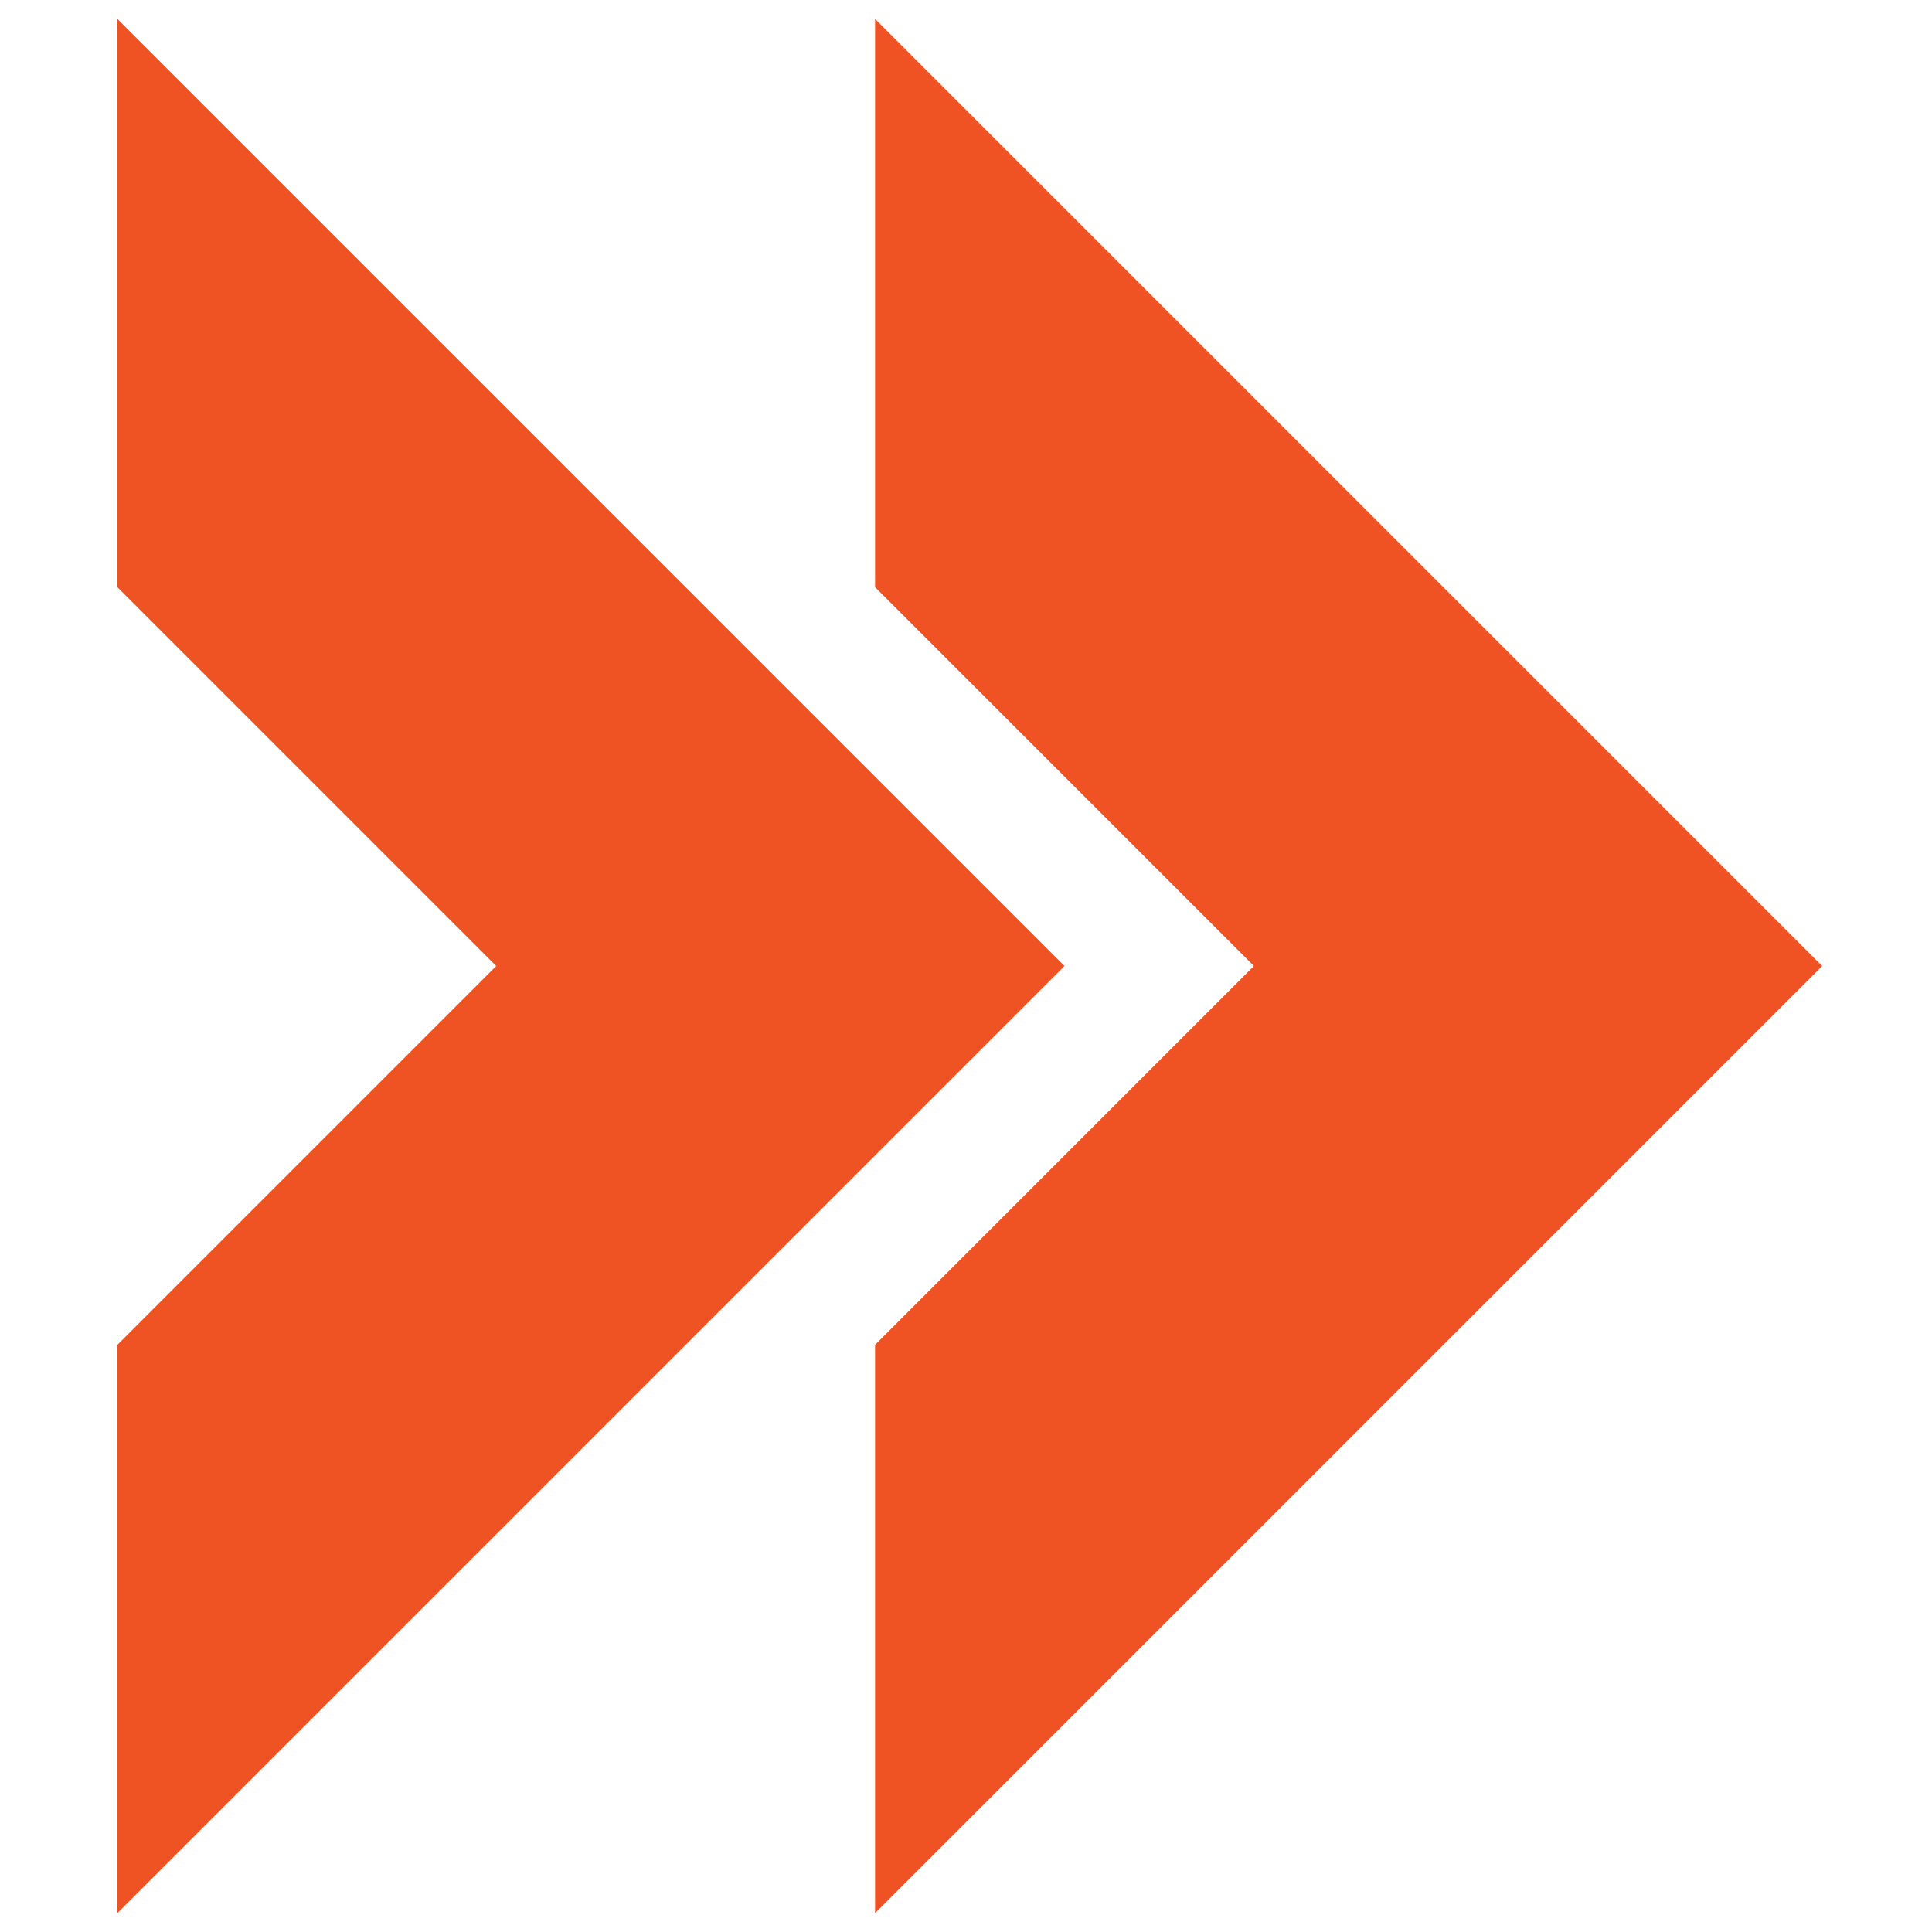<?xml version="1.0" encoding="utf-8"?>
<!-- Generator: Adobe Illustrator 23.0.2, SVG Export Plug-In . SVG Version: 6.00 Build 0)  -->
<svg version="1.1" id="Layer_2_00000067219357756436985050000016081752808067009960_"
	 xmlns="http://www.w3.org/2000/svg" xmlns:xlink="http://www.w3.org/1999/xlink" x="0px" y="0px" viewBox="0 0 512 512"
	 style="enable-background:new 0 0 512 512;" xml:space="preserve">
<style type="text/css">
	.st0{fill:#EF5323;}
</style>
<g id="Icon">
	<path id="_145" class="st0" d="M482.9,256l-251,251V356.4L332.3,256L231.9,155.6V5L482.9,256z M282.1,256L31.1,5v150.6L131.5,256
		L31.1,356.4V507L282.1,256z"/>
</g>
</svg>
